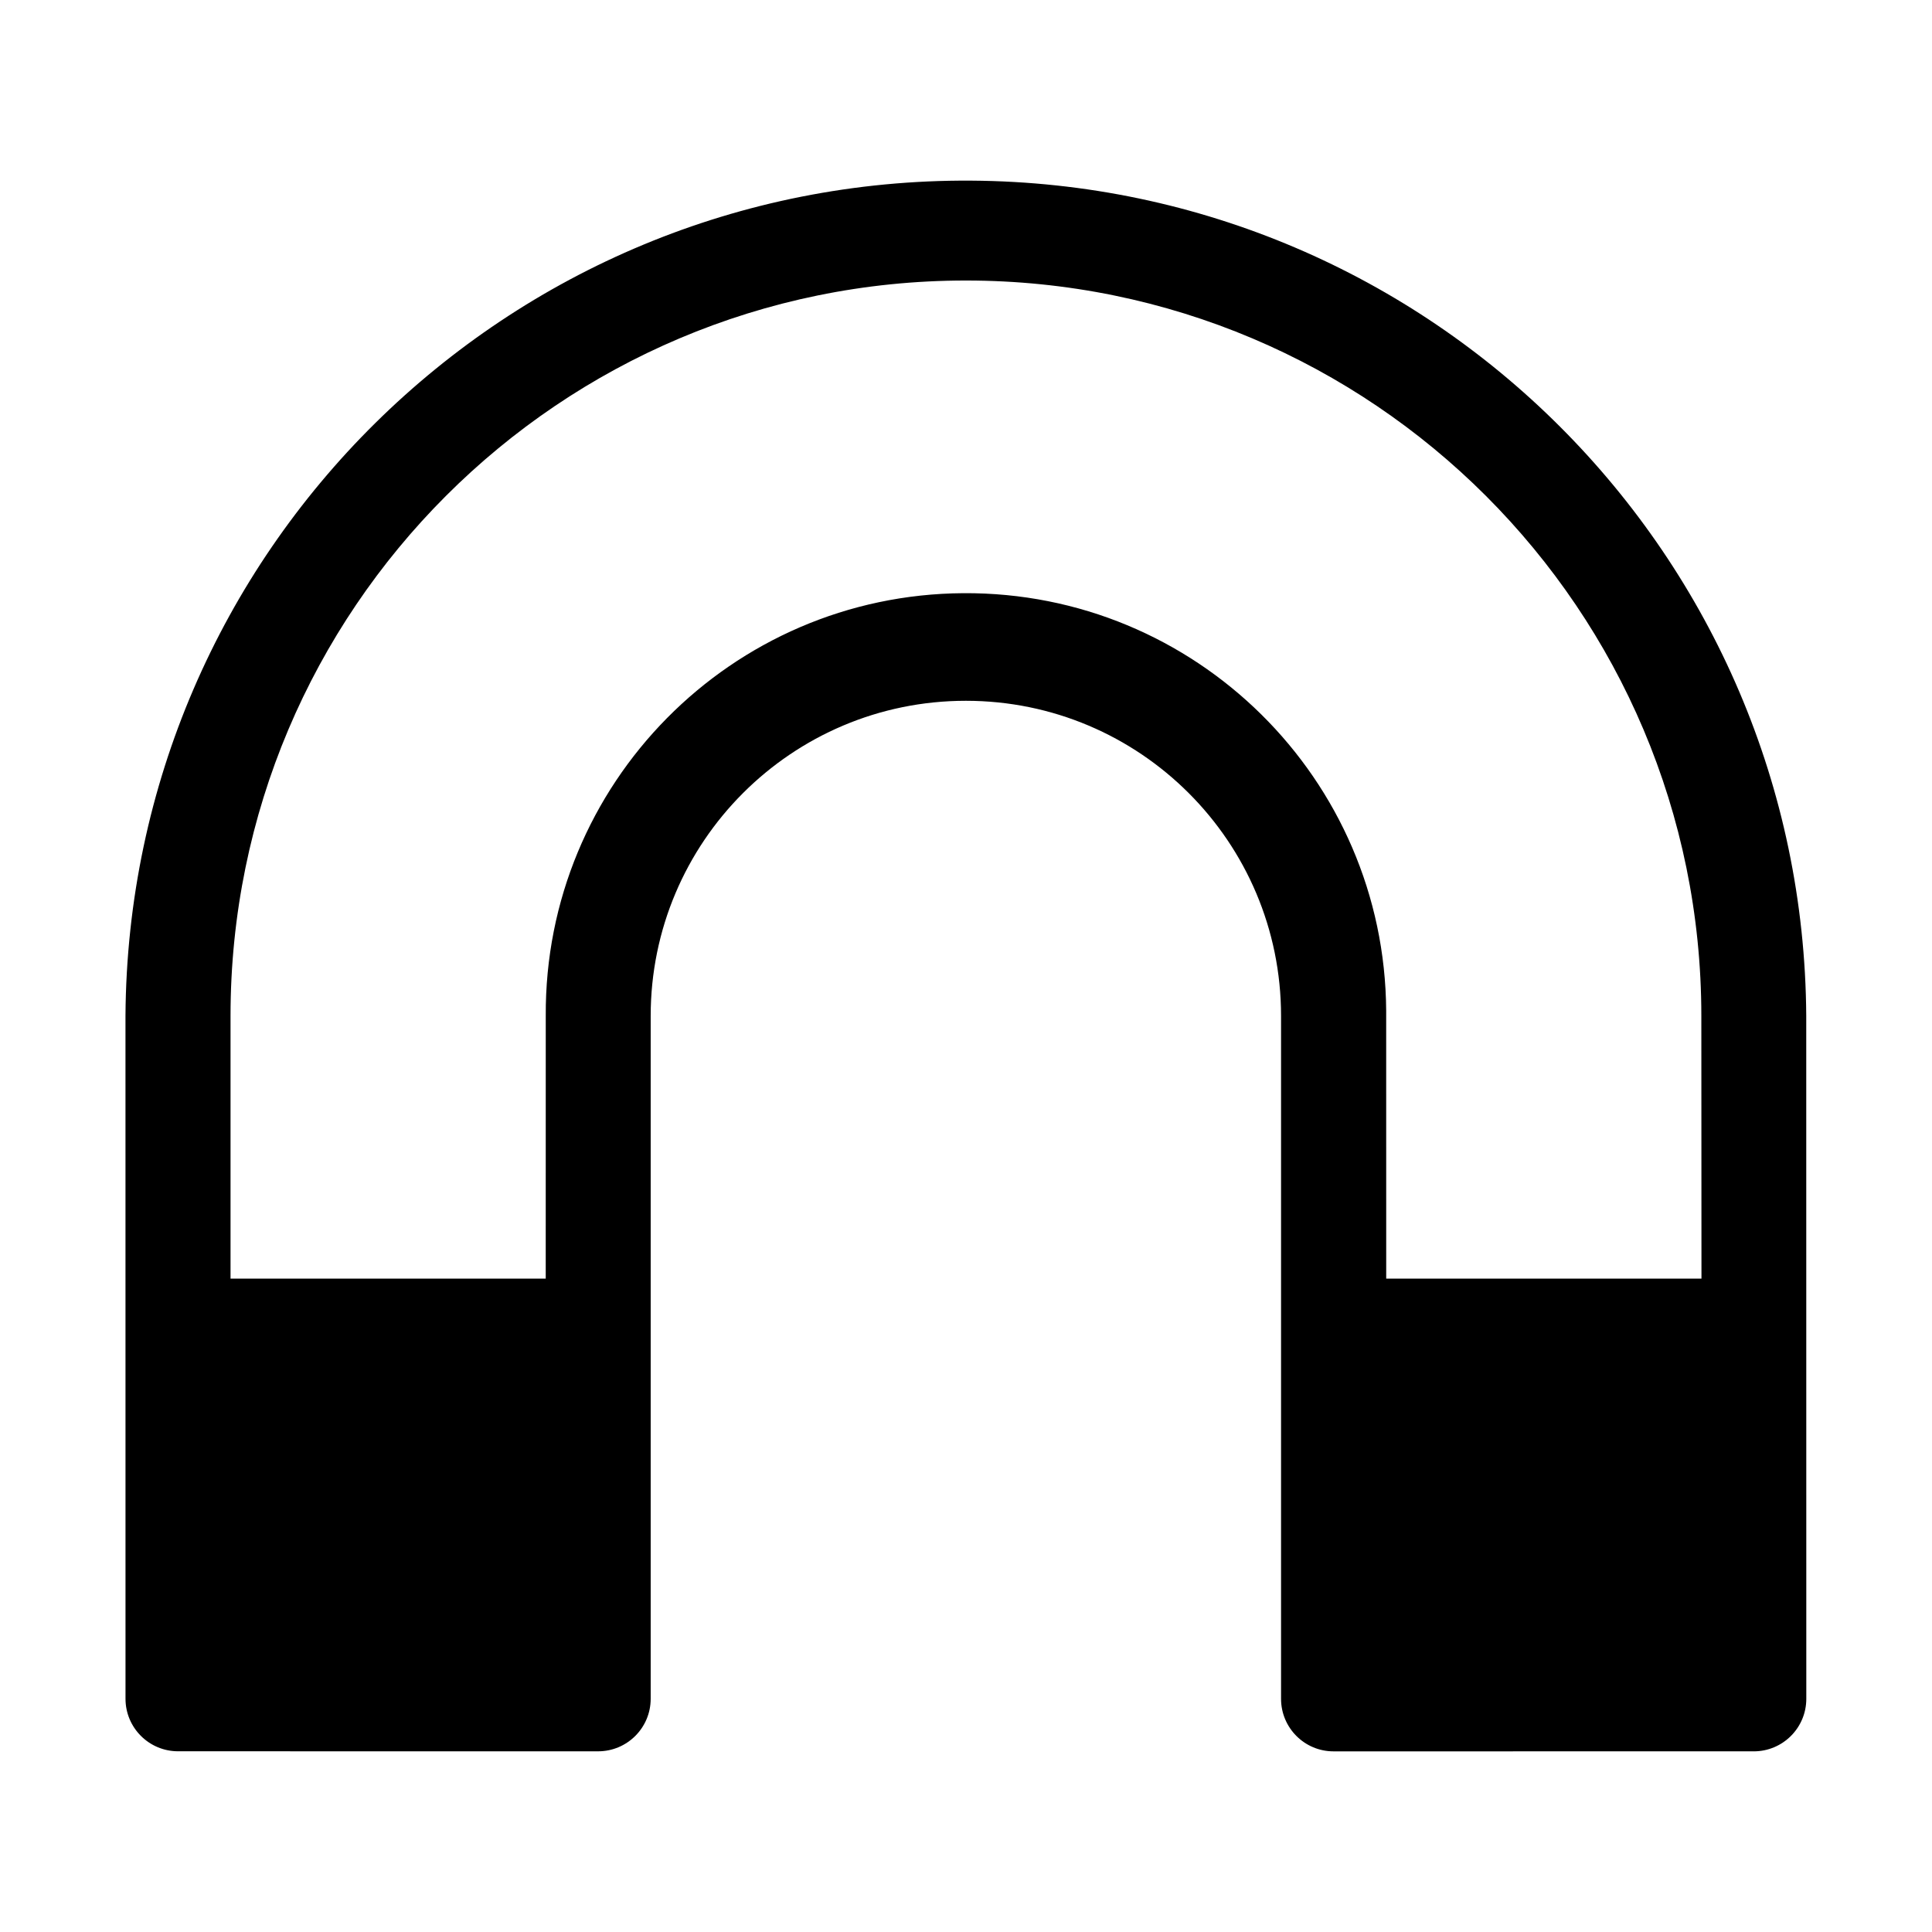 <?xml version="1.0" encoding="UTF-8"?>
<!-- Uploaded to: ICON Repo, www.svgrepo.com, Generator: ICON Repo Mixer Tools -->
<svg fill="#000000" width="800px" height="800px" version="1.1" viewBox="144 144 512 512" xmlns="http://www.w3.org/2000/svg">
 <path d="m608.79 608.12-111.38 0.008c-7.684 0.008-13.918-6.227-13.918-13.918v-180.97c0-46.129-37.398-83.523-83.531-83.523-46.129 0-83.523 37.398-83.523 83.531v180.95c0 7.684-6.234 13.91-13.918 13.918l-111.34-0.008c-7.684-0.008-13.918-6.234-13.918-13.918l-0.008-180.96c0.746-123.01 101.06-222.12 224.06-221.36 121.95 0.738 220.62 99.414 221.36 221.36l0.016 180.96c0.008 7.691-6.227 13.926-13.91 13.934h-0.016zm-13.918-194.89c0-107.64-87.254-194.89-194.89-194.89-107.63-0.008-194.89 87.254-194.89 194.89v69.613h83.531l0.008-69.605c-0.379-61.504 49.176-111.66 110.68-112.04 61.504-0.379 111.66 49.176 112.04 110.68v1.355l0.008 69.613h83.547z"/>
</svg>